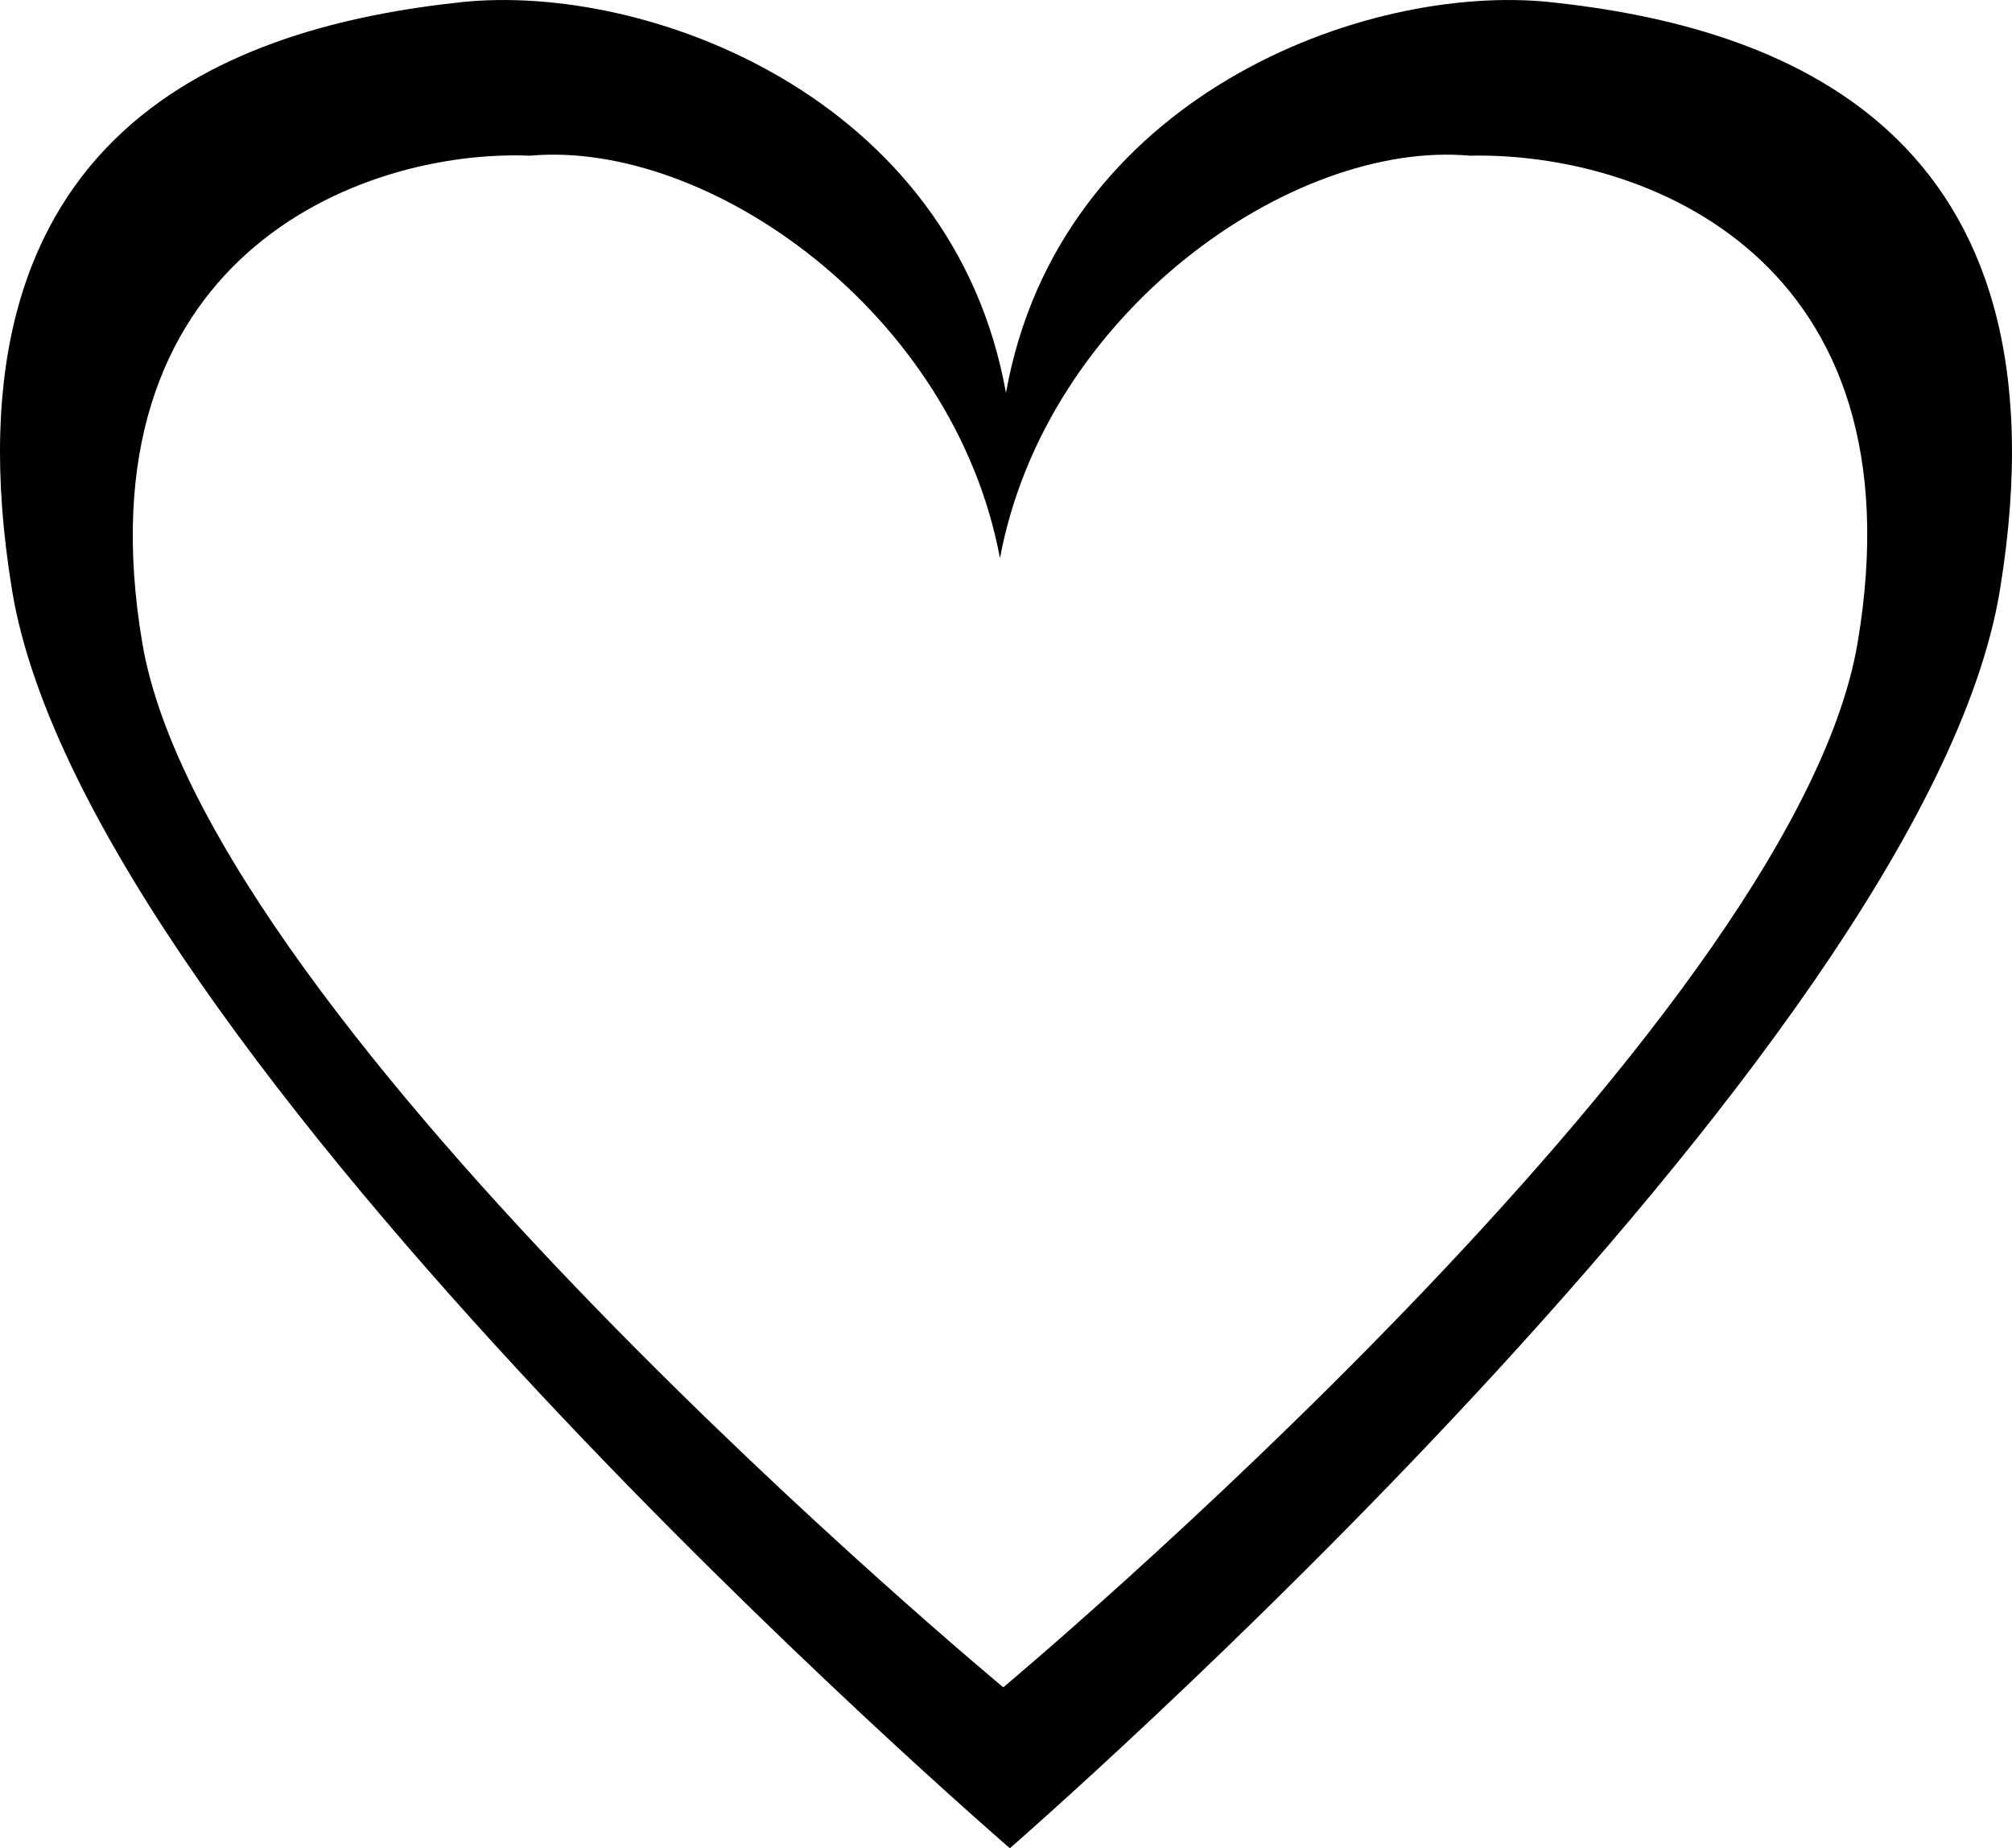 <?xml version="1.0" encoding="iso-8859-1"?>
<!-- Generator: Adobe Illustrator 16.0.0, SVG Export Plug-In . SVG Version: 6.00 Build 0)  -->
<!DOCTYPE svg PUBLIC "-//W3C//DTD SVG 1.1//EN" "http://www.w3.org/Graphics/SVG/1.1/DTD/svg11.dtd">
<svg version="1.1" id="Capa_1" xmlns="http://www.w3.org/2000/svg" xmlns:xlink="http://www.w3.org/1999/xlink" x="0px" y="0px"
	 width="34.511px" height="31.699px" viewBox="0 0 34.511 31.699" style="enable-background:new 0 0 34.511 31.699;"
	 xml:space="preserve">
<path style="fill:#000000;" d="M26.599,0.037c-3.174-0.336-8.432,1.609-9.344,6.701c-0.912-5.092-6.168-7.037-9.341-6.701
	C4.03,0.451-1.094,2.164,0.206,10.119c1.303,7.953,17.116,21.58,17.116,21.58s15.684-13.627,16.982-21.58
	C35.607,2.164,30.478,0.451,26.599,0.037z M31.861,11.035c-1.123,6.596-14.652,17.904-14.652,17.904S3.566,17.631,2.442,11.035
	C1.323,4.434,6.162,2.553,9.092,2.67c3.059-0.273,7.273,2.682,8.06,6.904c0.787-4.223,5.016-7.178,8.061-6.904
	C28.208,2.605,32.982,4.434,31.861,11.035z"/>
<g>
</g>
<g>
</g>
<g>
</g>
<g>
</g>
<g>
</g>
<g>
</g>
<g>
</g>
<g>
</g>
<g>
</g>
<g>
</g>
<g>
</g>
<g>
</g>
<g>
</g>
<g>
</g>
<g>
</g>
</svg>
